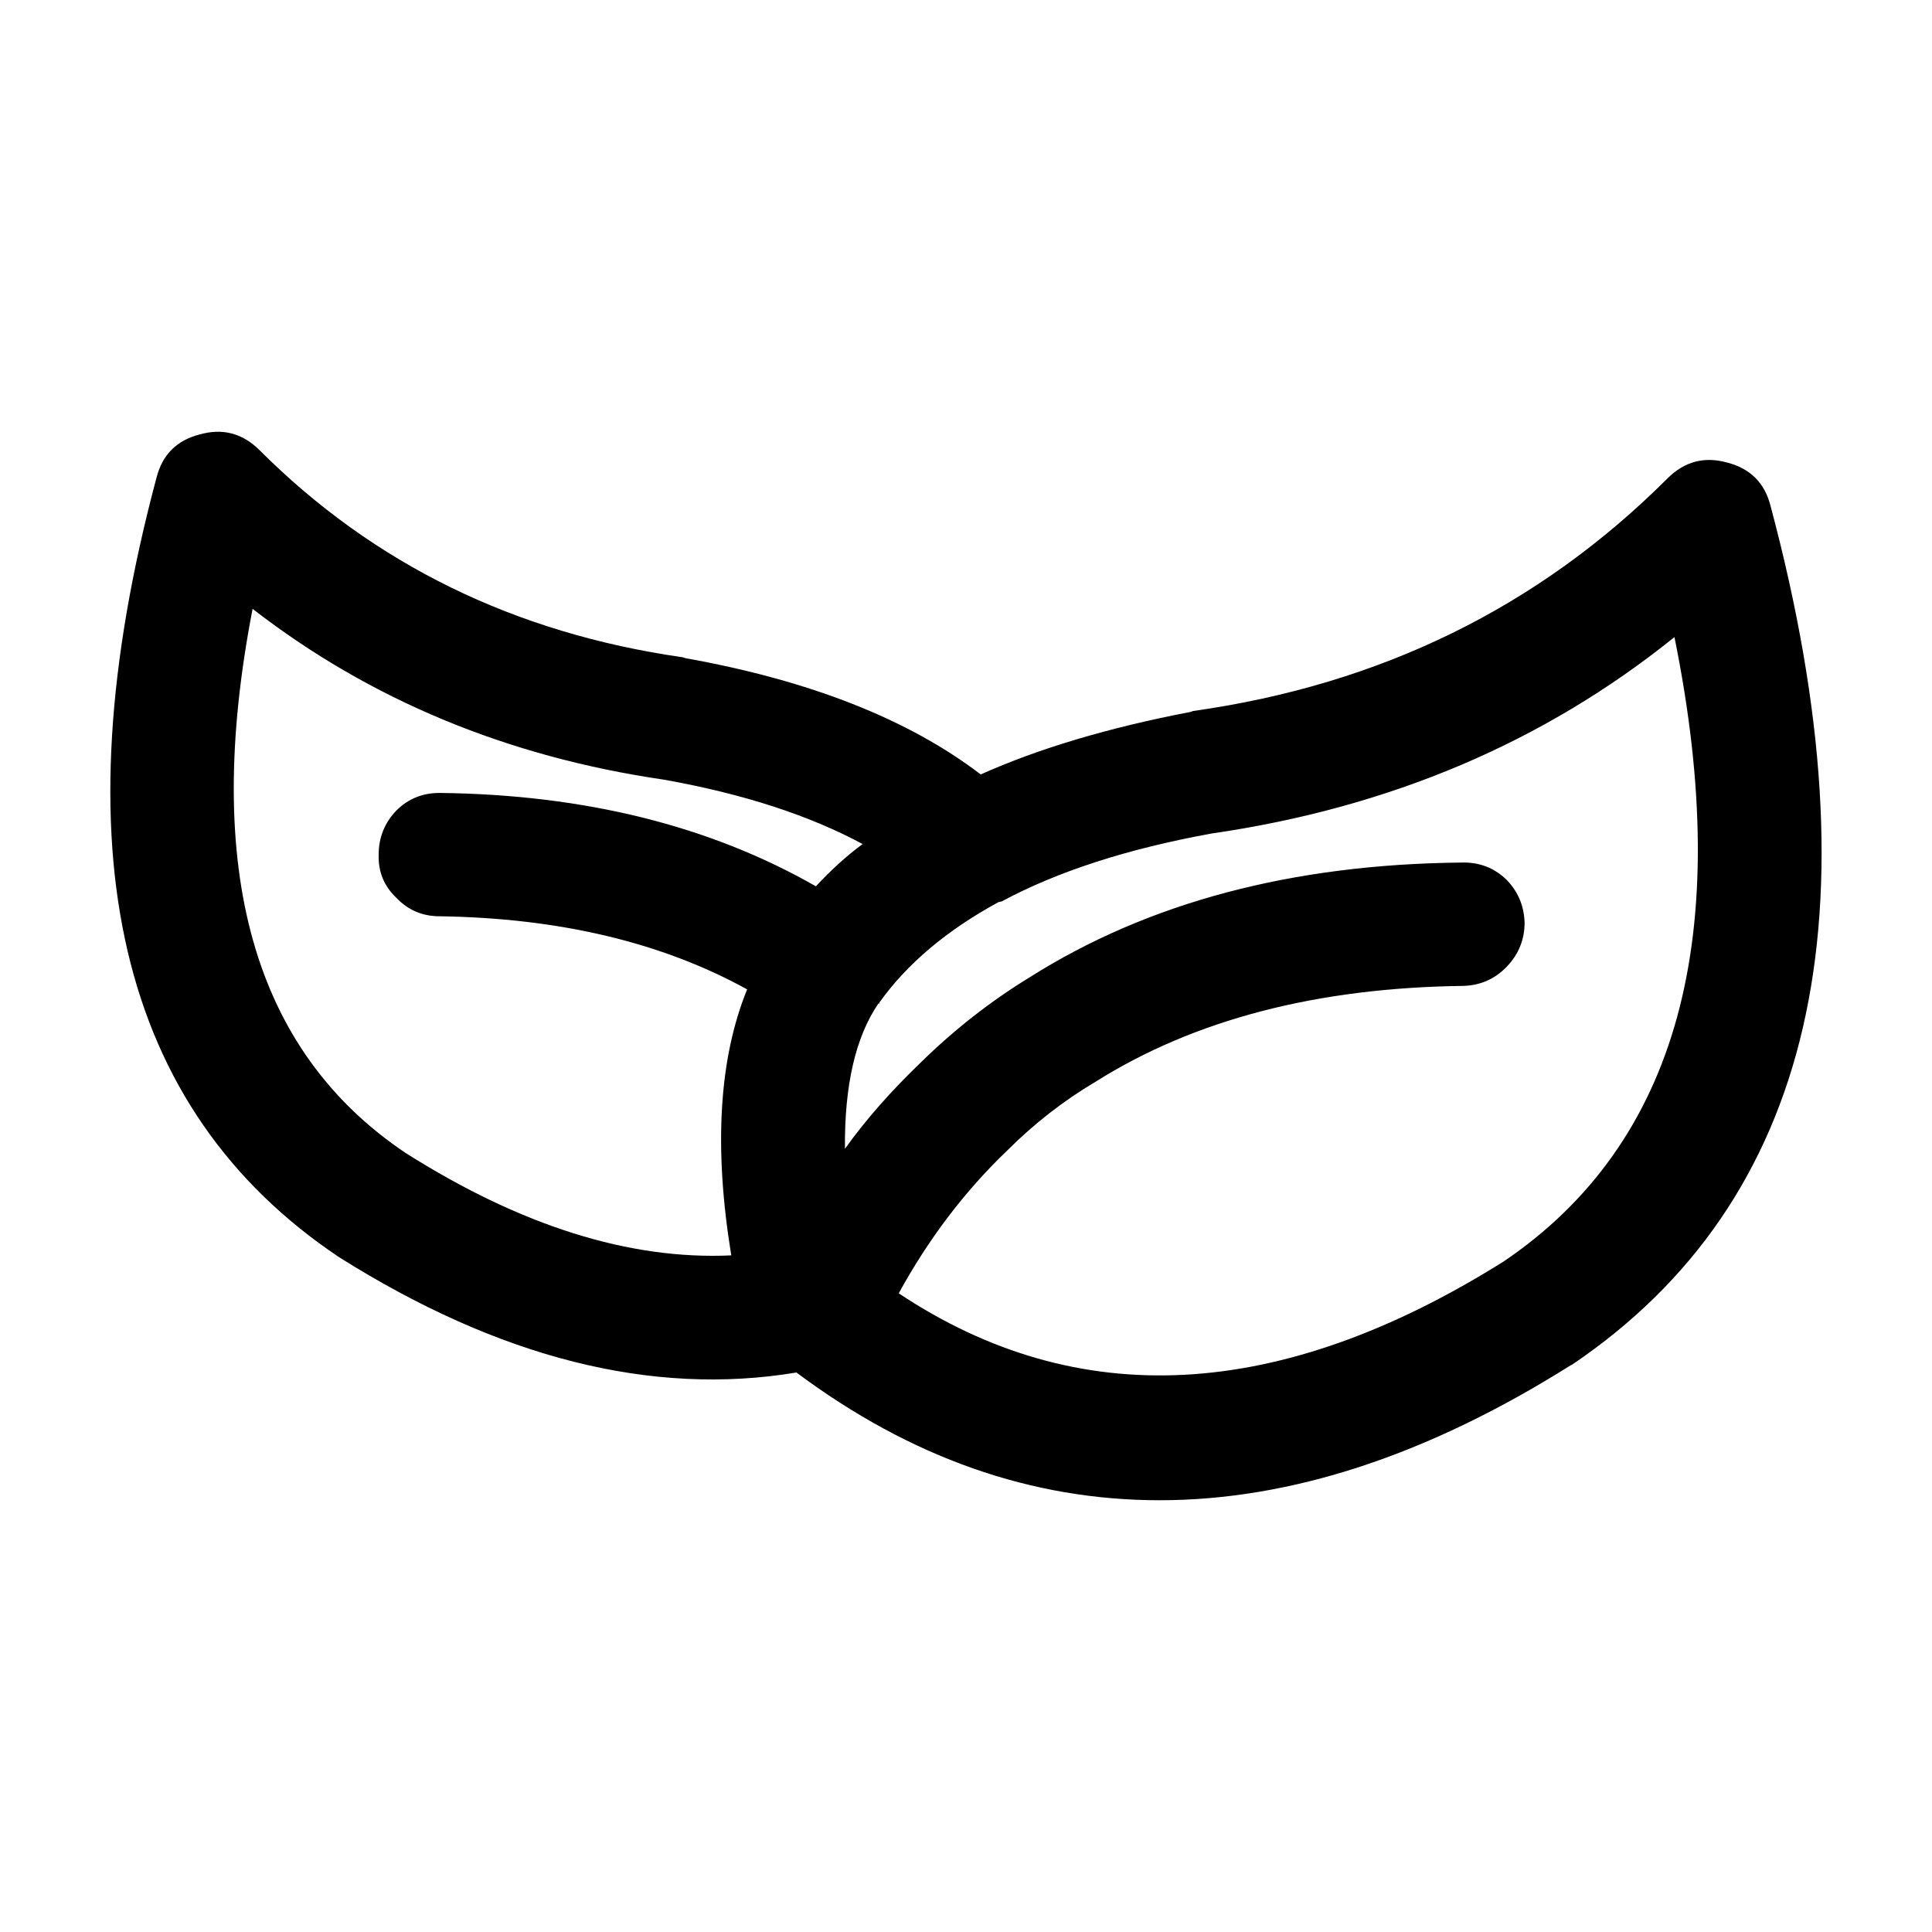 <?xml version="1.0" encoding="UTF-8"?>
<!-- Uploaded to: ICON Repo, www.svgrepo.com, Generator: ICON Repo Mixer Tools -->
<svg fill="#000000" width="800px" height="800px" version="1.1" viewBox="144 144 512 512" xmlns="http://www.w3.org/2000/svg">
 <path d="m196.93 259.13c6.074-1.715 11.371-0.309 15.887 4.203 30.215 30.188 67.59 48.477 112.13 54.855l0.699 0.23c33.02 5.918 59.098 16.188 78.258 30.816 15.262-6.848 33.789-12.375 55.594-16.57l0.699-0.242c49.68-7.004 91.578-27.539 125.68-61.617 4.516-4.516 9.809-5.918 15.887-4.207 6.07 1.562 9.891 5.371 11.441 11.441 28.969 108.46 11.445 184.33-52.562 227.59l-0.469 0.23c-37.848 23.809-74.125 35.719-108.86 35.719-33.945 0-66.023-11.285-96.246-33.852-38.309 6.379-78.719-3.809-121.24-30.582-58.551-39.215-74.668-108.07-48.344-206.58 1.551-6.074 5.367-9.883 11.441-11.438zm54.66 190.48c30.527 19.301 59.262 28.324 86.203 27.078-4.672-28.637-3.269-52.129 4.207-70.492-22.582-12.449-49.762-18.914-81.531-19.375-4.516 0-8.328-1.633-11.445-4.902-3.266-3.113-4.82-6.926-4.672-11.441 0-4.516 1.559-8.402 4.672-11.668 3.117-3.109 6.934-4.672 11.445-4.672h0.23c38.309 0.465 71.484 8.715 99.516 24.742 4.051-4.352 8.176-8.09 12.383-11.203-14.172-7.629-31.695-13.312-52.566-17.043-41.578-6.066-77.945-21.16-109.09-45.281-13.391 69.094 0.164 117.18 40.648 144.26zm125.21-39.684c-6.07 8.871-9.035 21.711-8.879 38.516 5.453-7.629 12.148-15.246 20.094-22.871 8.879-8.711 18.531-16.27 28.965-22.641 31.301-19.766 69.379-29.887 114.23-30.344 4.672-0.156 8.645 1.324 11.91 4.438 3.113 3.109 4.75 6.918 4.914 11.438 0 4.516-1.562 8.402-4.676 11.668-3.117 3.266-6.934 4.977-11.445 5.141-38.934 0.469-71.48 8.949-97.648 25.449-8.41 4.977-16.199 11.043-23.363 18.203-11.211 10.734-20.793 23.34-28.73 37.816 47.5 31.59 100.92 28.789 160.26-8.402 46.254-31.277 61.363-86.445 45.316-165.5-34.57 27.852-75.461 45.207-122.64 52.047-22.27 4.047-40.809 10.035-55.602 17.977l-0.934 0.23c-13.707 7.465-24.219 16.34-31.539 26.609v0.23h-0.234z" fill-rule="evenodd"/>
</svg>